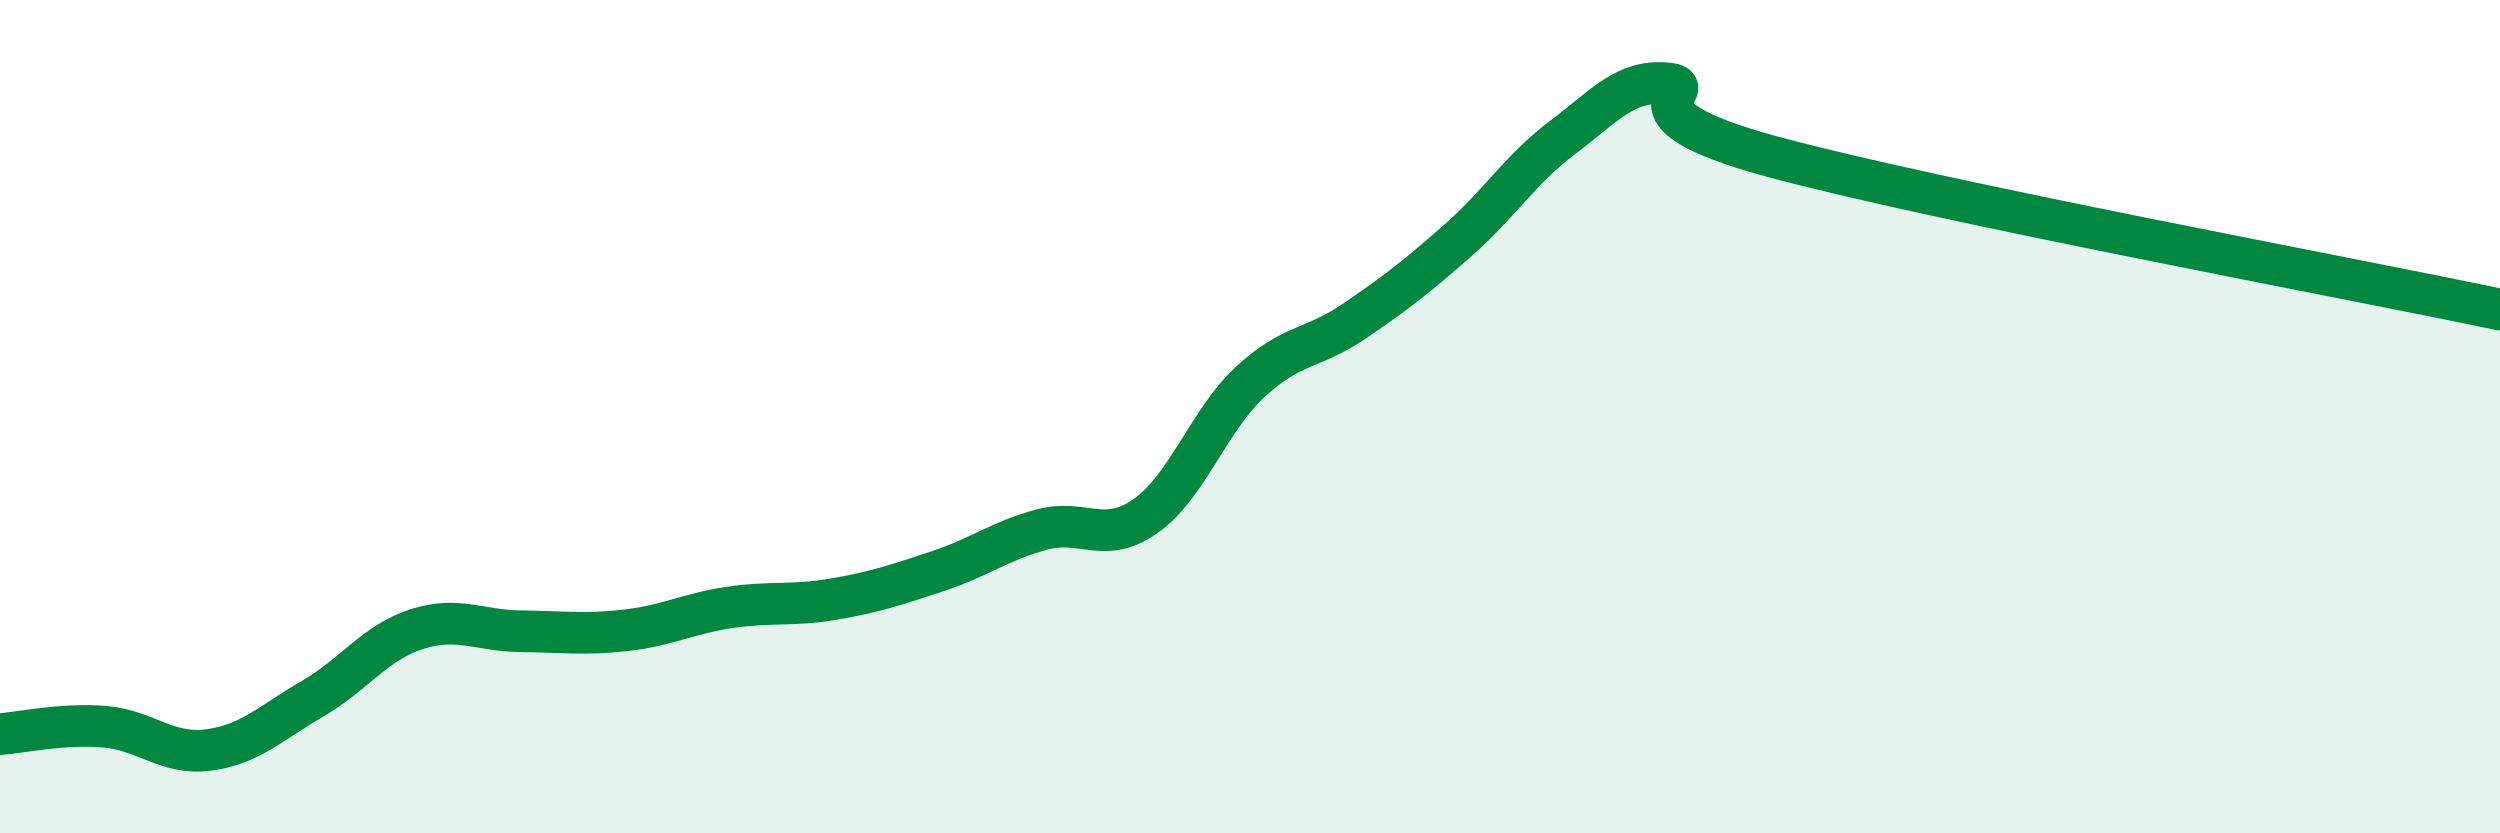 
    <svg width="60" height="20" viewBox="0 0 60 20" xmlns="http://www.w3.org/2000/svg">
      <path
        d="M 0,17.62 C 0.5,17.58 1.5,17.36 2.5,17.44 C 3.5,17.52 4,18.13 5,18 C 6,17.87 6.5,17.35 7.5,16.77 C 8.5,16.19 9,15.42 10,15.1 C 11,14.78 11.5,15.14 12.5,15.15 C 13.5,15.16 14,15.24 15,15.13 C 16,15.02 16.5,14.73 17.5,14.58 C 18.5,14.43 19,14.55 20,14.38 C 21,14.21 21.5,14.04 22.5,13.71 C 23.5,13.38 24,12.98 25,12.71 C 26,12.44 26.5,13.09 27.5,12.38 C 28.5,11.67 29,10.1 30,9.17 C 31,8.24 31.5,8.39 32.5,7.71 C 33.5,7.03 34,6.64 35,5.76 C 36,4.88 36.5,4.05 37.5,3.3 C 38.5,2.55 39,1.91 40,2 C 41,2.09 38.5,2.66 42.5,3.75 C 46.5,4.84 56.5,6.69 60,7.43L60 20L0 20Z"
        fill="#008740"
        opacity="0.1"
        stroke-linecap="round"
        stroke-linejoin="round"
      />
      <path
        d="M 0,17.62 C 0.5,17.58 1.5,17.36 2.5,17.44 C 3.5,17.52 4,18.13 5,18 C 6,17.87 6.5,17.35 7.5,16.77 C 8.5,16.19 9,15.42 10,15.1 C 11,14.78 11.5,15.14 12.5,15.15 C 13.5,15.16 14,15.24 15,15.13 C 16,15.02 16.5,14.73 17.5,14.58 C 18.5,14.43 19,14.55 20,14.38 C 21,14.21 21.5,14.04 22.5,13.71 C 23.5,13.38 24,12.98 25,12.71 C 26,12.44 26.5,13.09 27.5,12.38 C 28.5,11.67 29,10.1 30,9.17 C 31,8.24 31.5,8.39 32.5,7.71 C 33.5,7.03 34,6.64 35,5.76 C 36,4.88 36.5,4.05 37.5,3.3 C 38.5,2.55 39,1.91 40,2 C 41,2.09 38.5,2.66 42.5,3.75 C 46.5,4.84 56.5,6.69 60,7.43"
        stroke="#008740"
        stroke-width="1"
        fill="none"
        stroke-linecap="round"
        stroke-linejoin="round"
      />
    </svg>
  